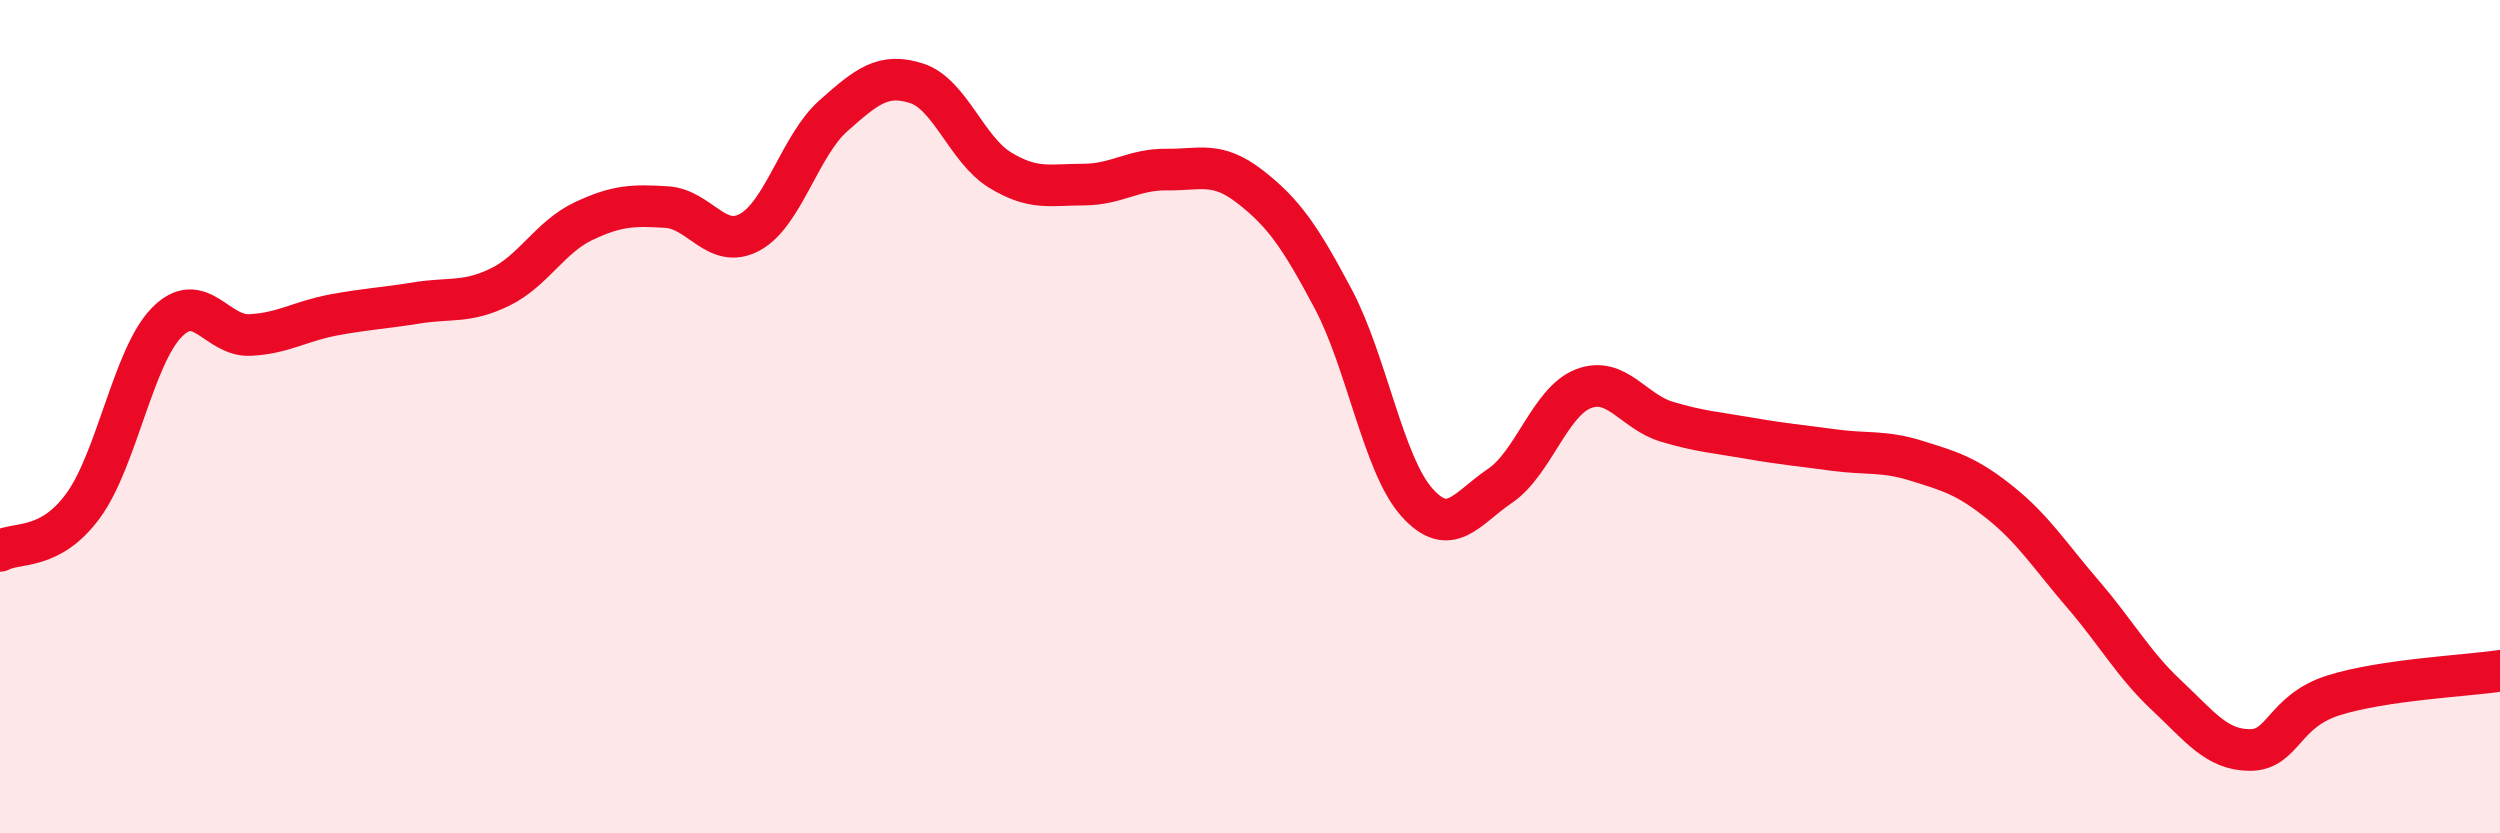 
    <svg width="60" height="20" viewBox="0 0 60 20" xmlns="http://www.w3.org/2000/svg">
      <path
        d="M 0,13.22 C 0.4,13 1.2,13.23 2,12.13 C 2.8,11.03 3.2,8.56 4,7.74 C 4.8,6.92 5.2,8.08 6,8.04 C 6.8,8 7.2,7.71 8,7.56 C 8.8,7.41 9.2,7.4 10,7.27 C 10.8,7.14 11.2,7.28 12,6.89 C 12.8,6.5 13.2,5.69 14,5.31 C 14.8,4.93 15.2,4.92 16,4.97 C 16.8,5.02 17.2,6.01 18,5.57 C 18.8,5.13 19.2,3.49 20,2.78 C 20.8,2.07 21.2,1.74 22,2 C 22.8,2.26 23.2,3.59 24,4.08 C 24.8,4.57 25.2,4.43 26,4.43 C 26.8,4.43 27.2,4.06 28,4.07 C 28.8,4.08 29.2,3.86 30,4.48 C 30.8,5.1 31.2,5.67 32,7.18 C 32.8,8.69 33.2,11.15 34,12.05 C 34.8,12.95 35.2,12.2 36,11.66 C 36.8,11.12 37.2,9.64 38,9.33 C 38.8,9.02 39.2,9.88 40,10.12 C 40.8,10.36 41.2,10.38 42,10.52 C 42.8,10.66 43.2,10.69 44,10.8 C 44.8,10.91 45.2,10.81 46,11.06 C 46.8,11.31 47.2,11.42 48,12.06 C 48.8,12.7 49.2,13.34 50,14.27 C 50.8,15.2 51.2,15.94 52,16.69 C 52.8,17.44 53.2,18 54,18 C 54.8,18 54.8,17.07 56,16.69 C 57.2,16.31 59.2,16.22 60,16.1L60 20L0 20Z"
        fill="#EB0A25"
        opacity="0.1"
        stroke-linecap="round"
        stroke-linejoin="round"
      />
      <path
        d="M 0,13.22 C 0.4,13 1.2,13.23 2,12.13 C 2.8,11.03 3.2,8.56 4,7.74 C 4.8,6.92 5.2,8.08 6,8.04 C 6.8,8 7.2,7.71 8,7.56 C 8.8,7.41 9.2,7.4 10,7.27 C 10.8,7.14 11.2,7.28 12,6.89 C 12.8,6.5 13.2,5.69 14,5.31 C 14.8,4.93 15.2,4.92 16,4.97 C 16.8,5.02 17.2,6.01 18,5.57 C 18.8,5.13 19.2,3.49 20,2.78 C 20.8,2.07 21.2,1.74 22,2 C 22.8,2.26 23.2,3.59 24,4.08 C 24.8,4.57 25.2,4.43 26,4.43 C 26.8,4.43 27.2,4.06 28,4.07 C 28.8,4.08 29.2,3.86 30,4.48 C 30.8,5.1 31.2,5.67 32,7.18 C 32.8,8.69 33.2,11.15 34,12.05 C 34.8,12.95 35.2,12.2 36,11.66 C 36.8,11.12 37.2,9.64 38,9.33 C 38.8,9.02 39.2,9.88 40,10.12 C 40.8,10.36 41.2,10.38 42,10.52 C 42.8,10.66 43.2,10.69 44,10.8 C 44.8,10.91 45.2,10.81 46,11.06 C 46.8,11.31 47.2,11.42 48,12.06 C 48.8,12.7 49.2,13.34 50,14.27 C 50.8,15.2 51.2,15.94 52,16.69 C 52.8,17.44 53.2,18 54,18 C 54.8,18 54.8,17.07 56,16.69 C 57.2,16.31 59.2,16.22 60,16.1"
        stroke="#EB0A25"
        stroke-width="1"
        fill="none"
        stroke-linecap="round"
        stroke-linejoin="round"
      />
    </svg>
  